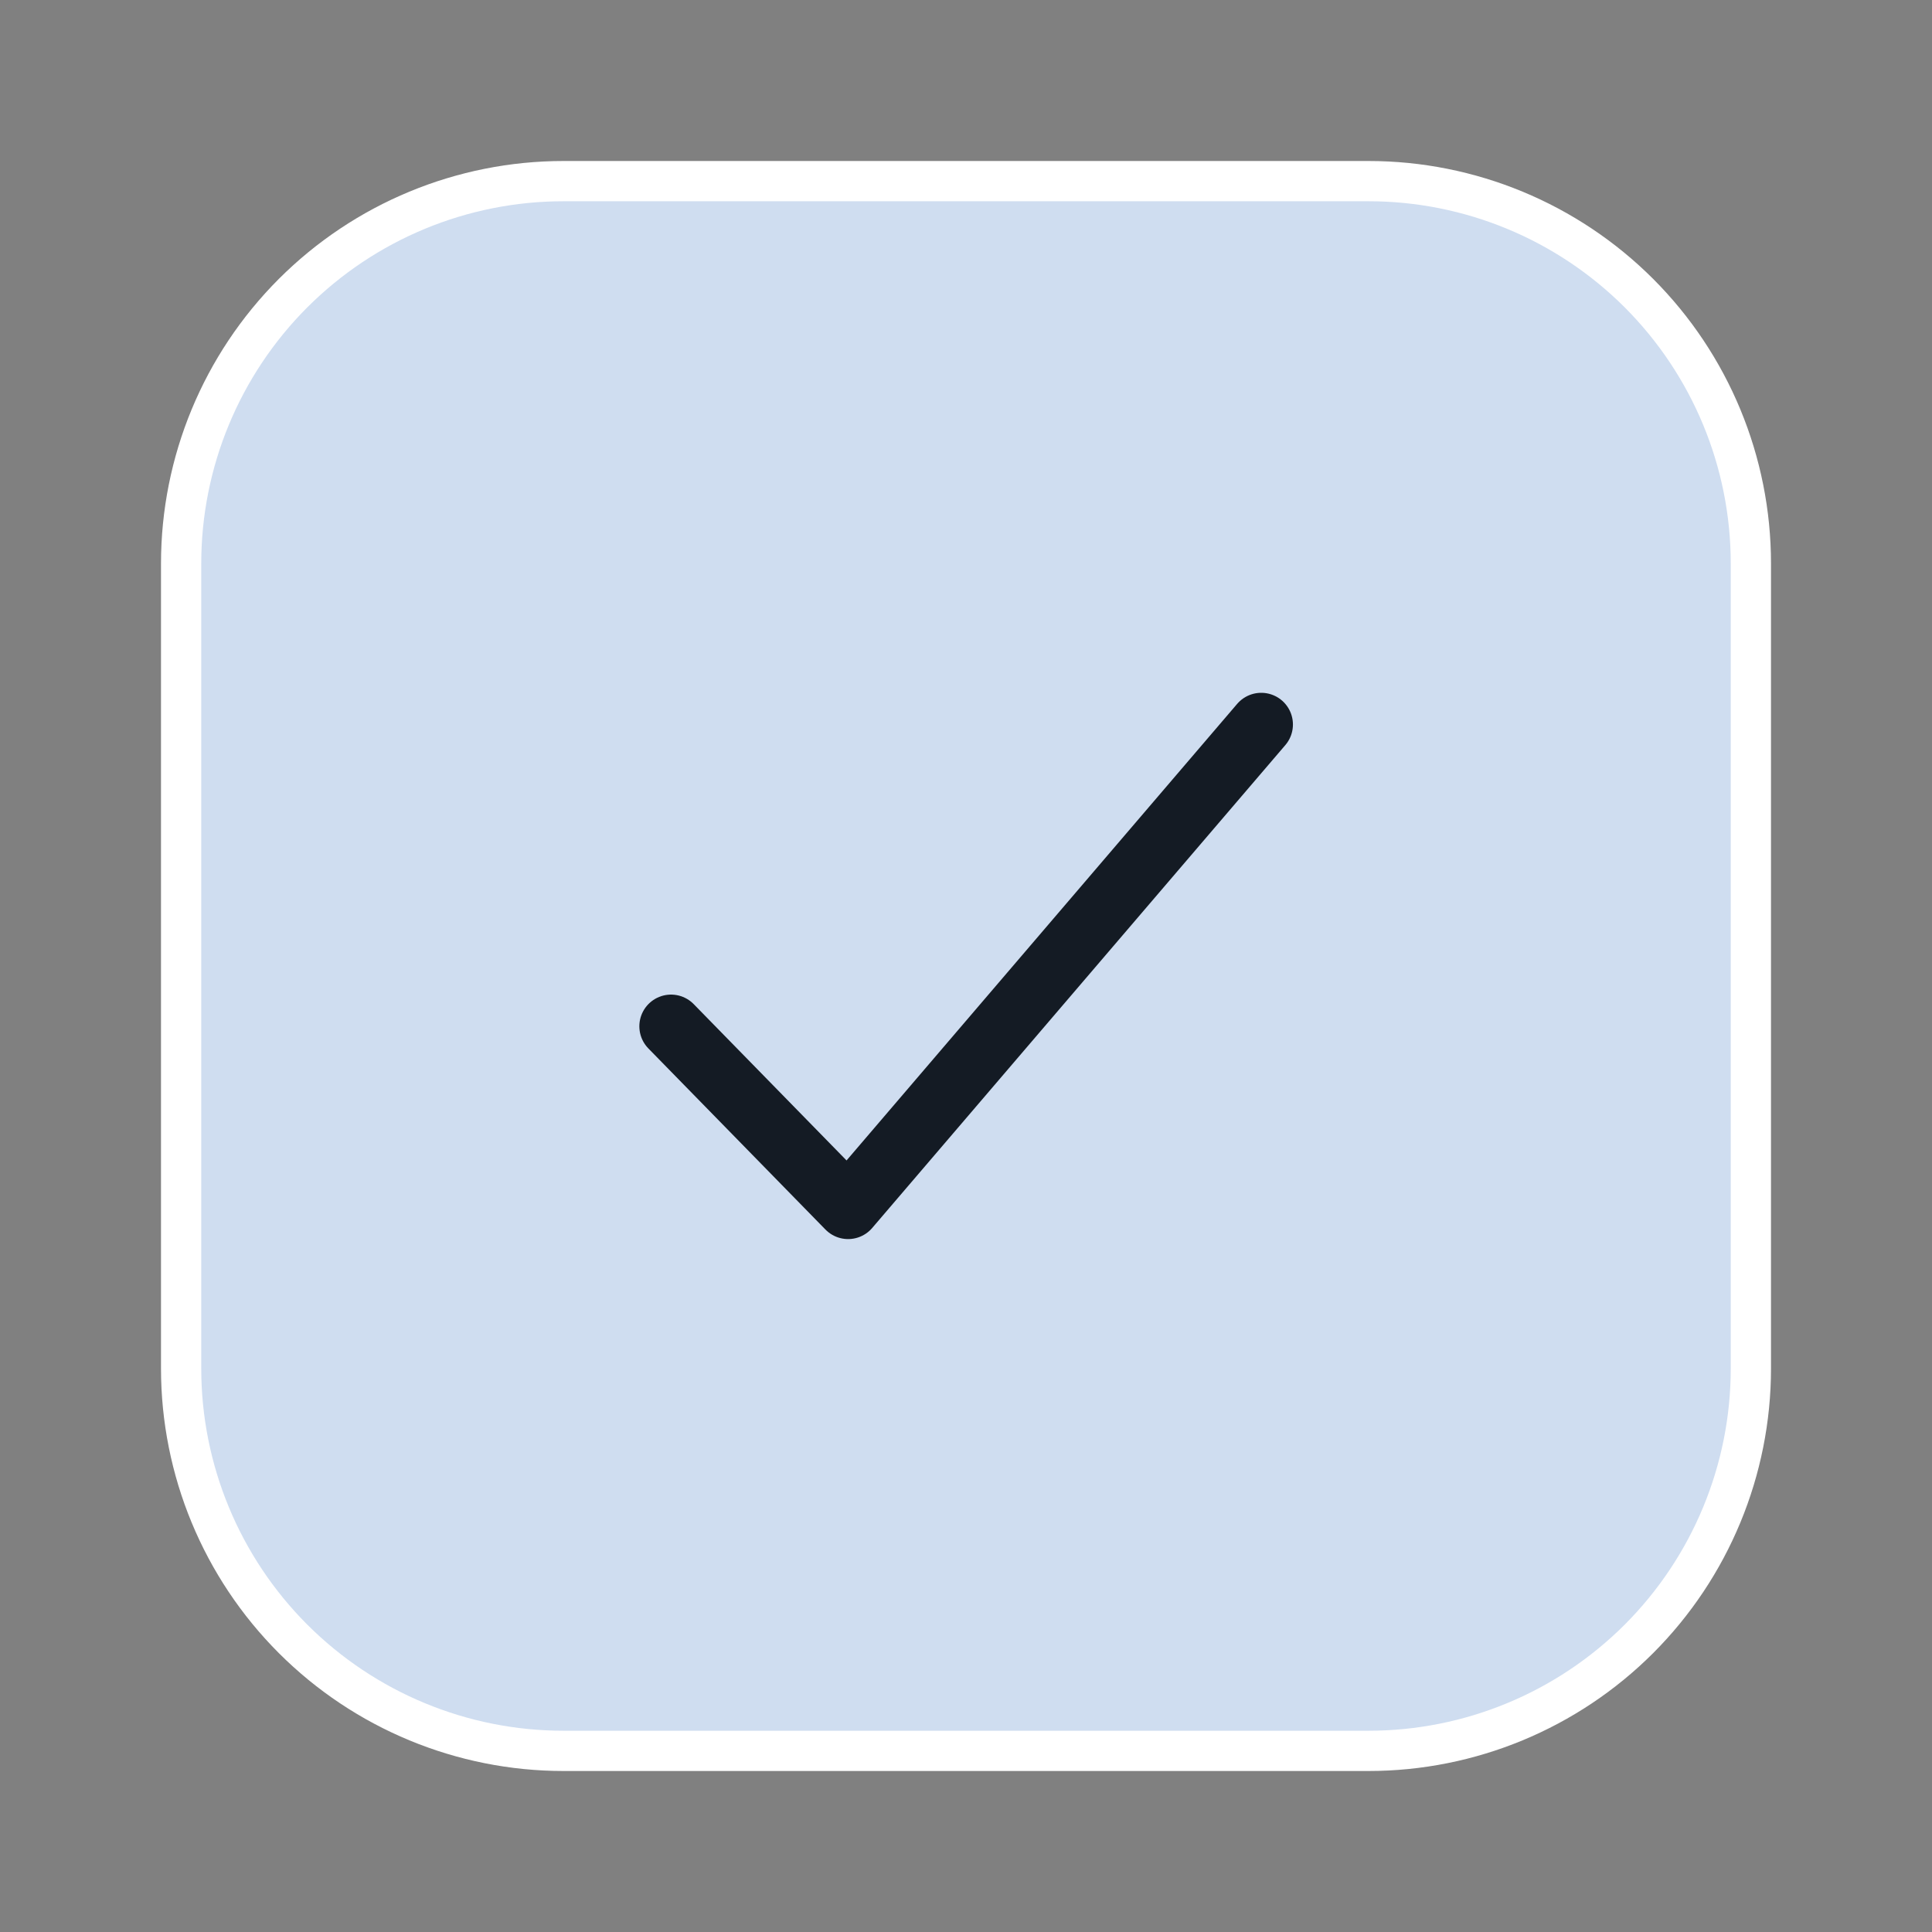 <svg width="48" height="48" viewBox="0 0 48 48" fill="none" xmlns="http://www.w3.org/2000/svg">
<rect x="0" y="0" width="48" height="48" fill="#808080" stroke="none"/>
<path d="M34 4.5H14C11.48 4.5 9.064 5.501 7.282 7.282C5.501 9.064 4.5 11.48 4.5 14V34C4.5 36.52 5.501 38.936 7.282 40.718C9.064 42.499 11.48 43.5 14 43.5H34C36.52 43.5 38.936 42.499 40.718 40.718C42.499 38.936 43.5 36.52 43.5 34V14C43.5 11.48 42.499 9.064 40.718 7.282C38.936 5.501 36.52 4.5 34 4.5Z" fill="#CFDDF0" stroke="white" stroke-width="0.5"/>
<path d="M34 4.5H14C11.48 4.5 9.064 5.501 7.282 7.282C5.501 9.064 4.5 11.48 4.5 14V34C4.5 36.52 5.501 38.936 7.282 40.718C9.064 42.499 11.48 43.5 14 43.5H34C36.52 43.5 38.936 42.499 40.718 40.718C42.499 38.936 43.5 36.52 43.5 34V14C43.5 11.48 42.499 9.064 40.718 7.282C38.936 5.501 36.52 4.5 34 4.5Z" stroke="white"/>
<path d="M31.335 18L21.071 29.997L16.672 25.498" stroke="#141B24" stroke-width="1.575" stroke-linecap="round" stroke-linejoin="round"/>
</svg>
